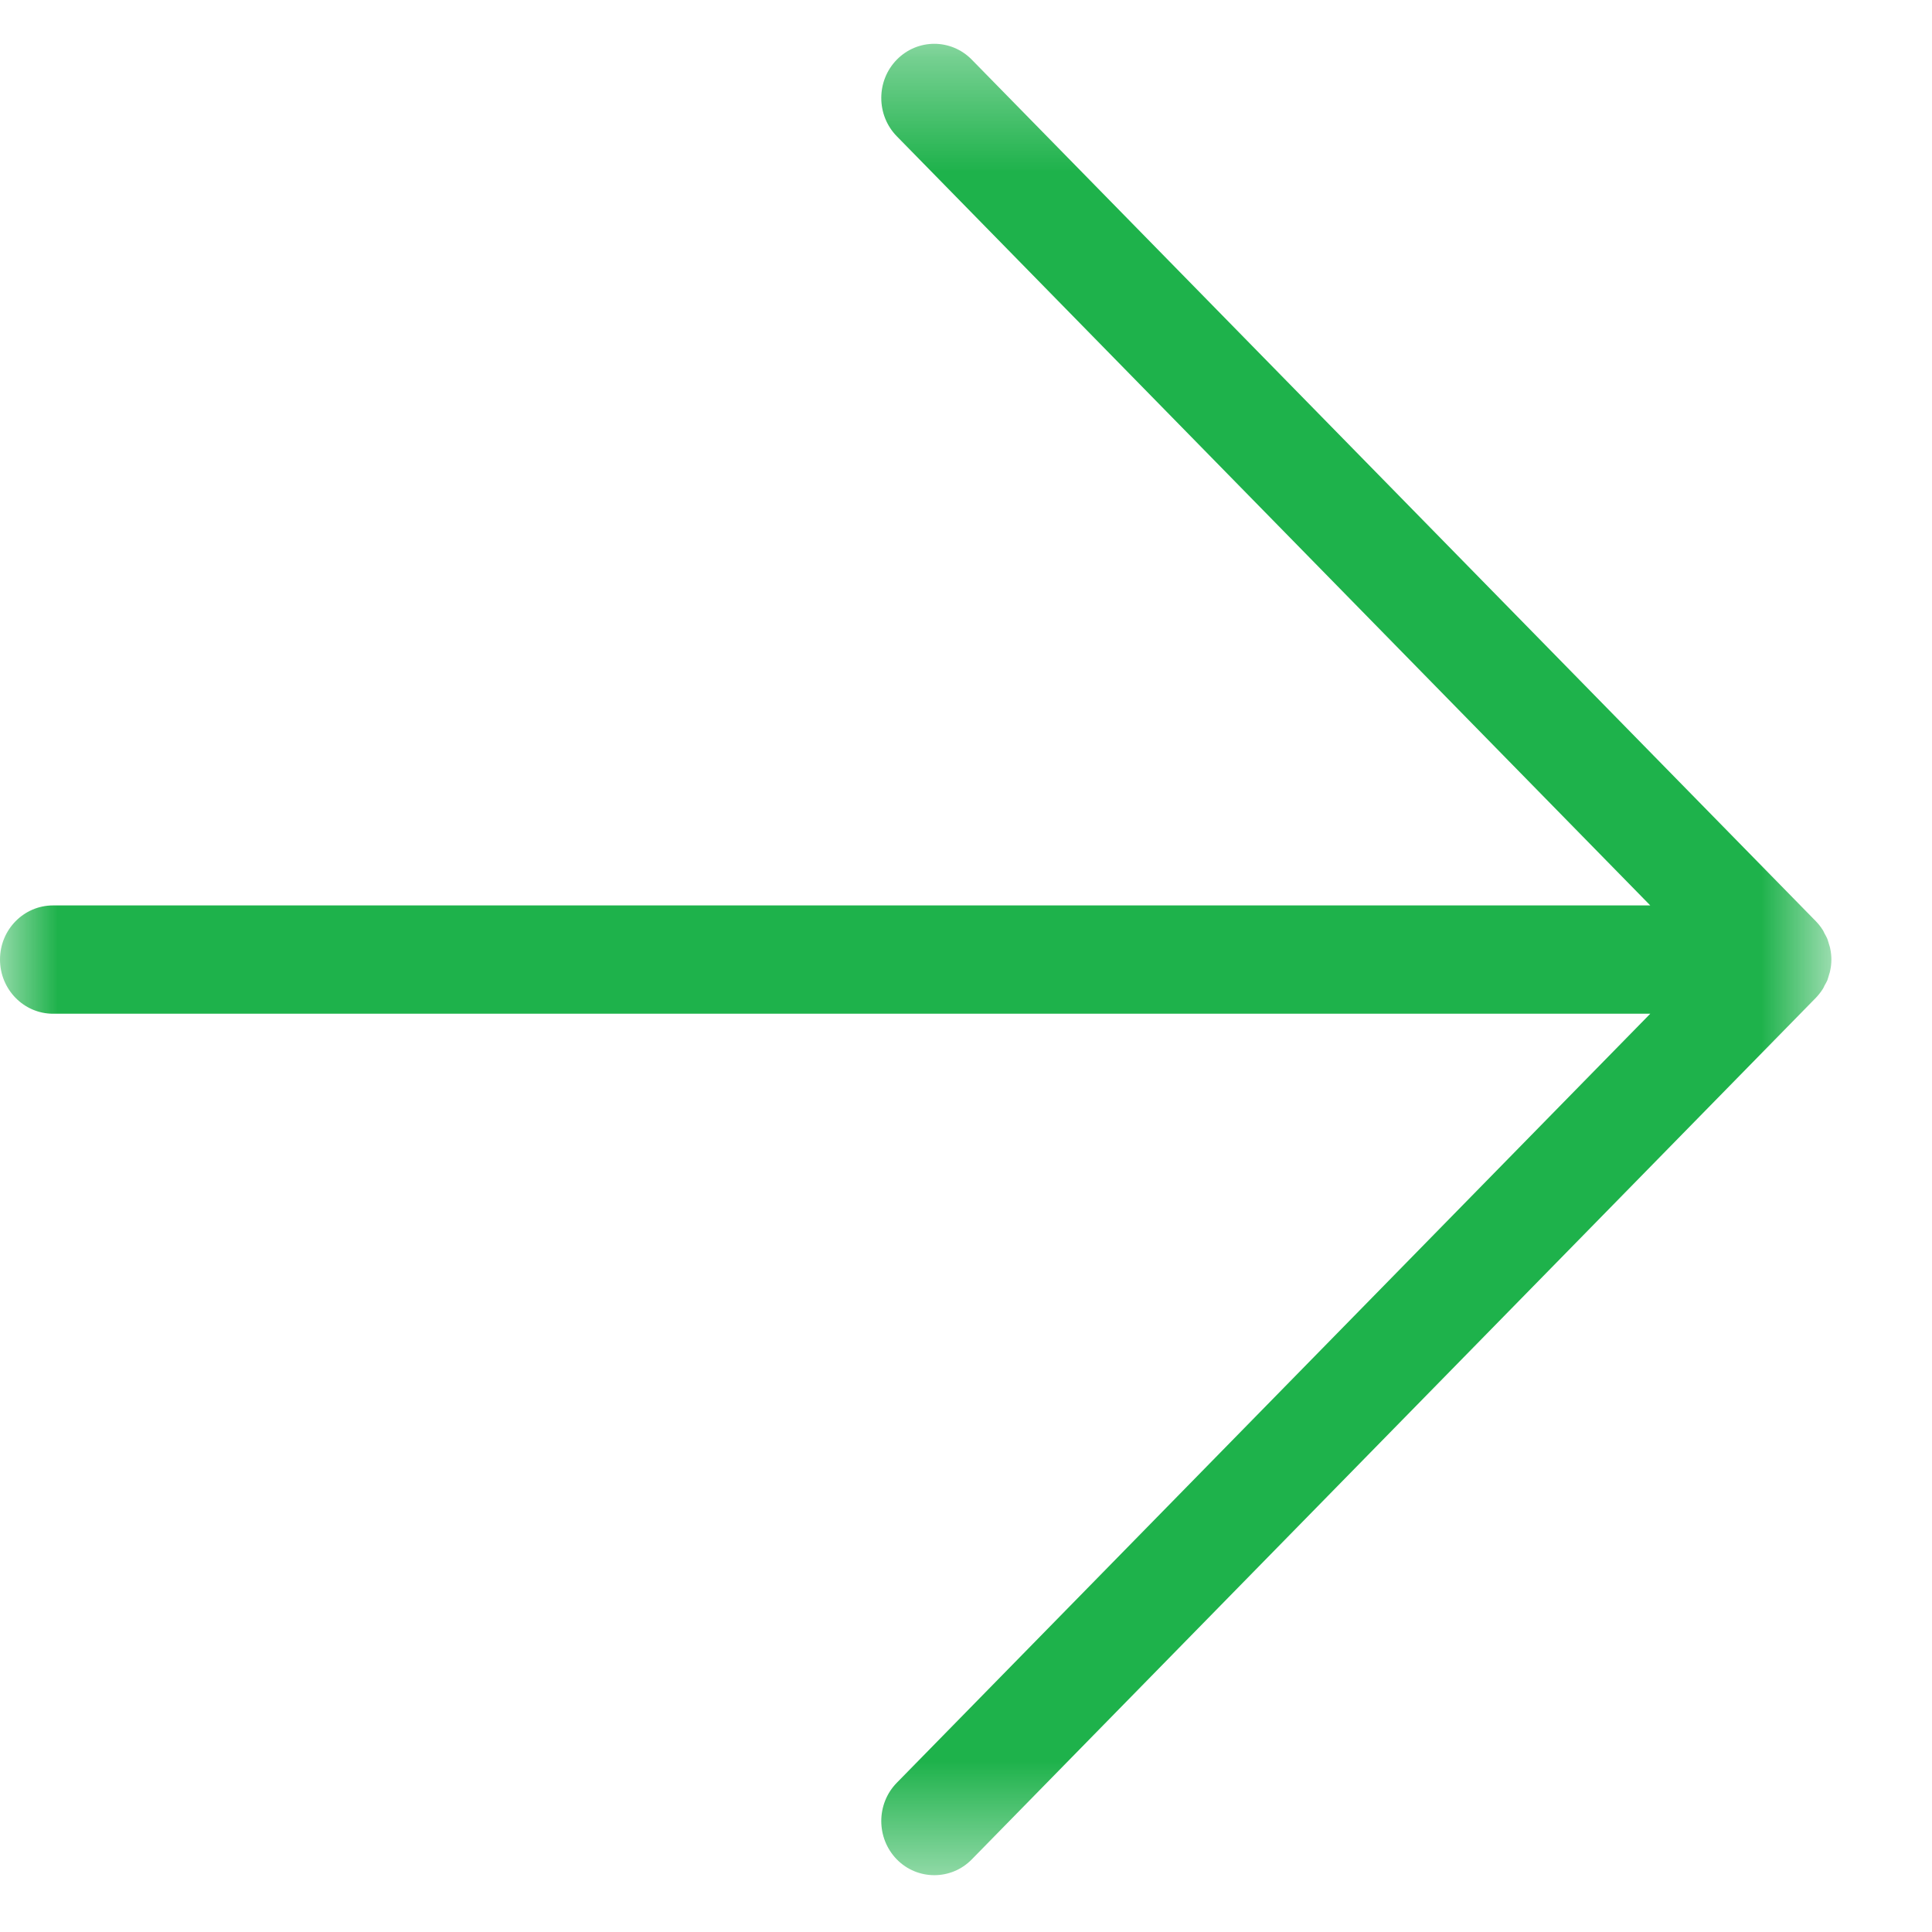 <svg width="17" height="17" viewBox="0 0 17 17" fill="none" xmlns="http://www.w3.org/2000/svg">
<mask id="mask0_0_1393" style="mask-type:luminance" maskUnits="userSpaceOnUse" x="0" y="0" width="17" height="17">
<path fill-rule="evenodd" clip-rule="evenodd" d="M0 0.386H16.115V16.5H0V0.386Z" fill="white"/>
</mask>
<g mask="url(#mask0_0_1393)">
<path fill-rule="evenodd" clip-rule="evenodd" d="M0.467 8.92H14.521L7.891 15.687C7.709 15.873 7.709 16.174 7.891 16.361C7.982 16.454 8.102 16.5 8.221 16.5C8.341 16.5 8.46 16.454 8.551 16.361L15.978 8.78C15.999 8.758 16.019 8.733 16.036 8.707C16.044 8.696 16.049 8.683 16.055 8.671C16.064 8.656 16.072 8.641 16.079 8.626C16.085 8.61 16.089 8.593 16.094 8.577C16.098 8.564 16.103 8.551 16.105 8.536C16.118 8.475 16.118 8.412 16.105 8.35C16.103 8.335 16.098 8.323 16.094 8.309C16.089 8.293 16.085 8.277 16.079 8.261C16.072 8.245 16.064 8.23 16.055 8.215C16.049 8.203 16.044 8.19 16.036 8.179C16.019 8.152 15.999 8.128 15.978 8.106L8.551 0.525C8.369 0.339 8.073 0.339 7.891 0.525C7.709 0.711 7.709 1.013 7.891 1.199L14.521 7.967H0.467C0.209 7.967 0 8.18 0 8.443C0 8.706 0.209 8.92 0.467 8.92Z" fill="#1EB24B"/>
</g>
</svg>
